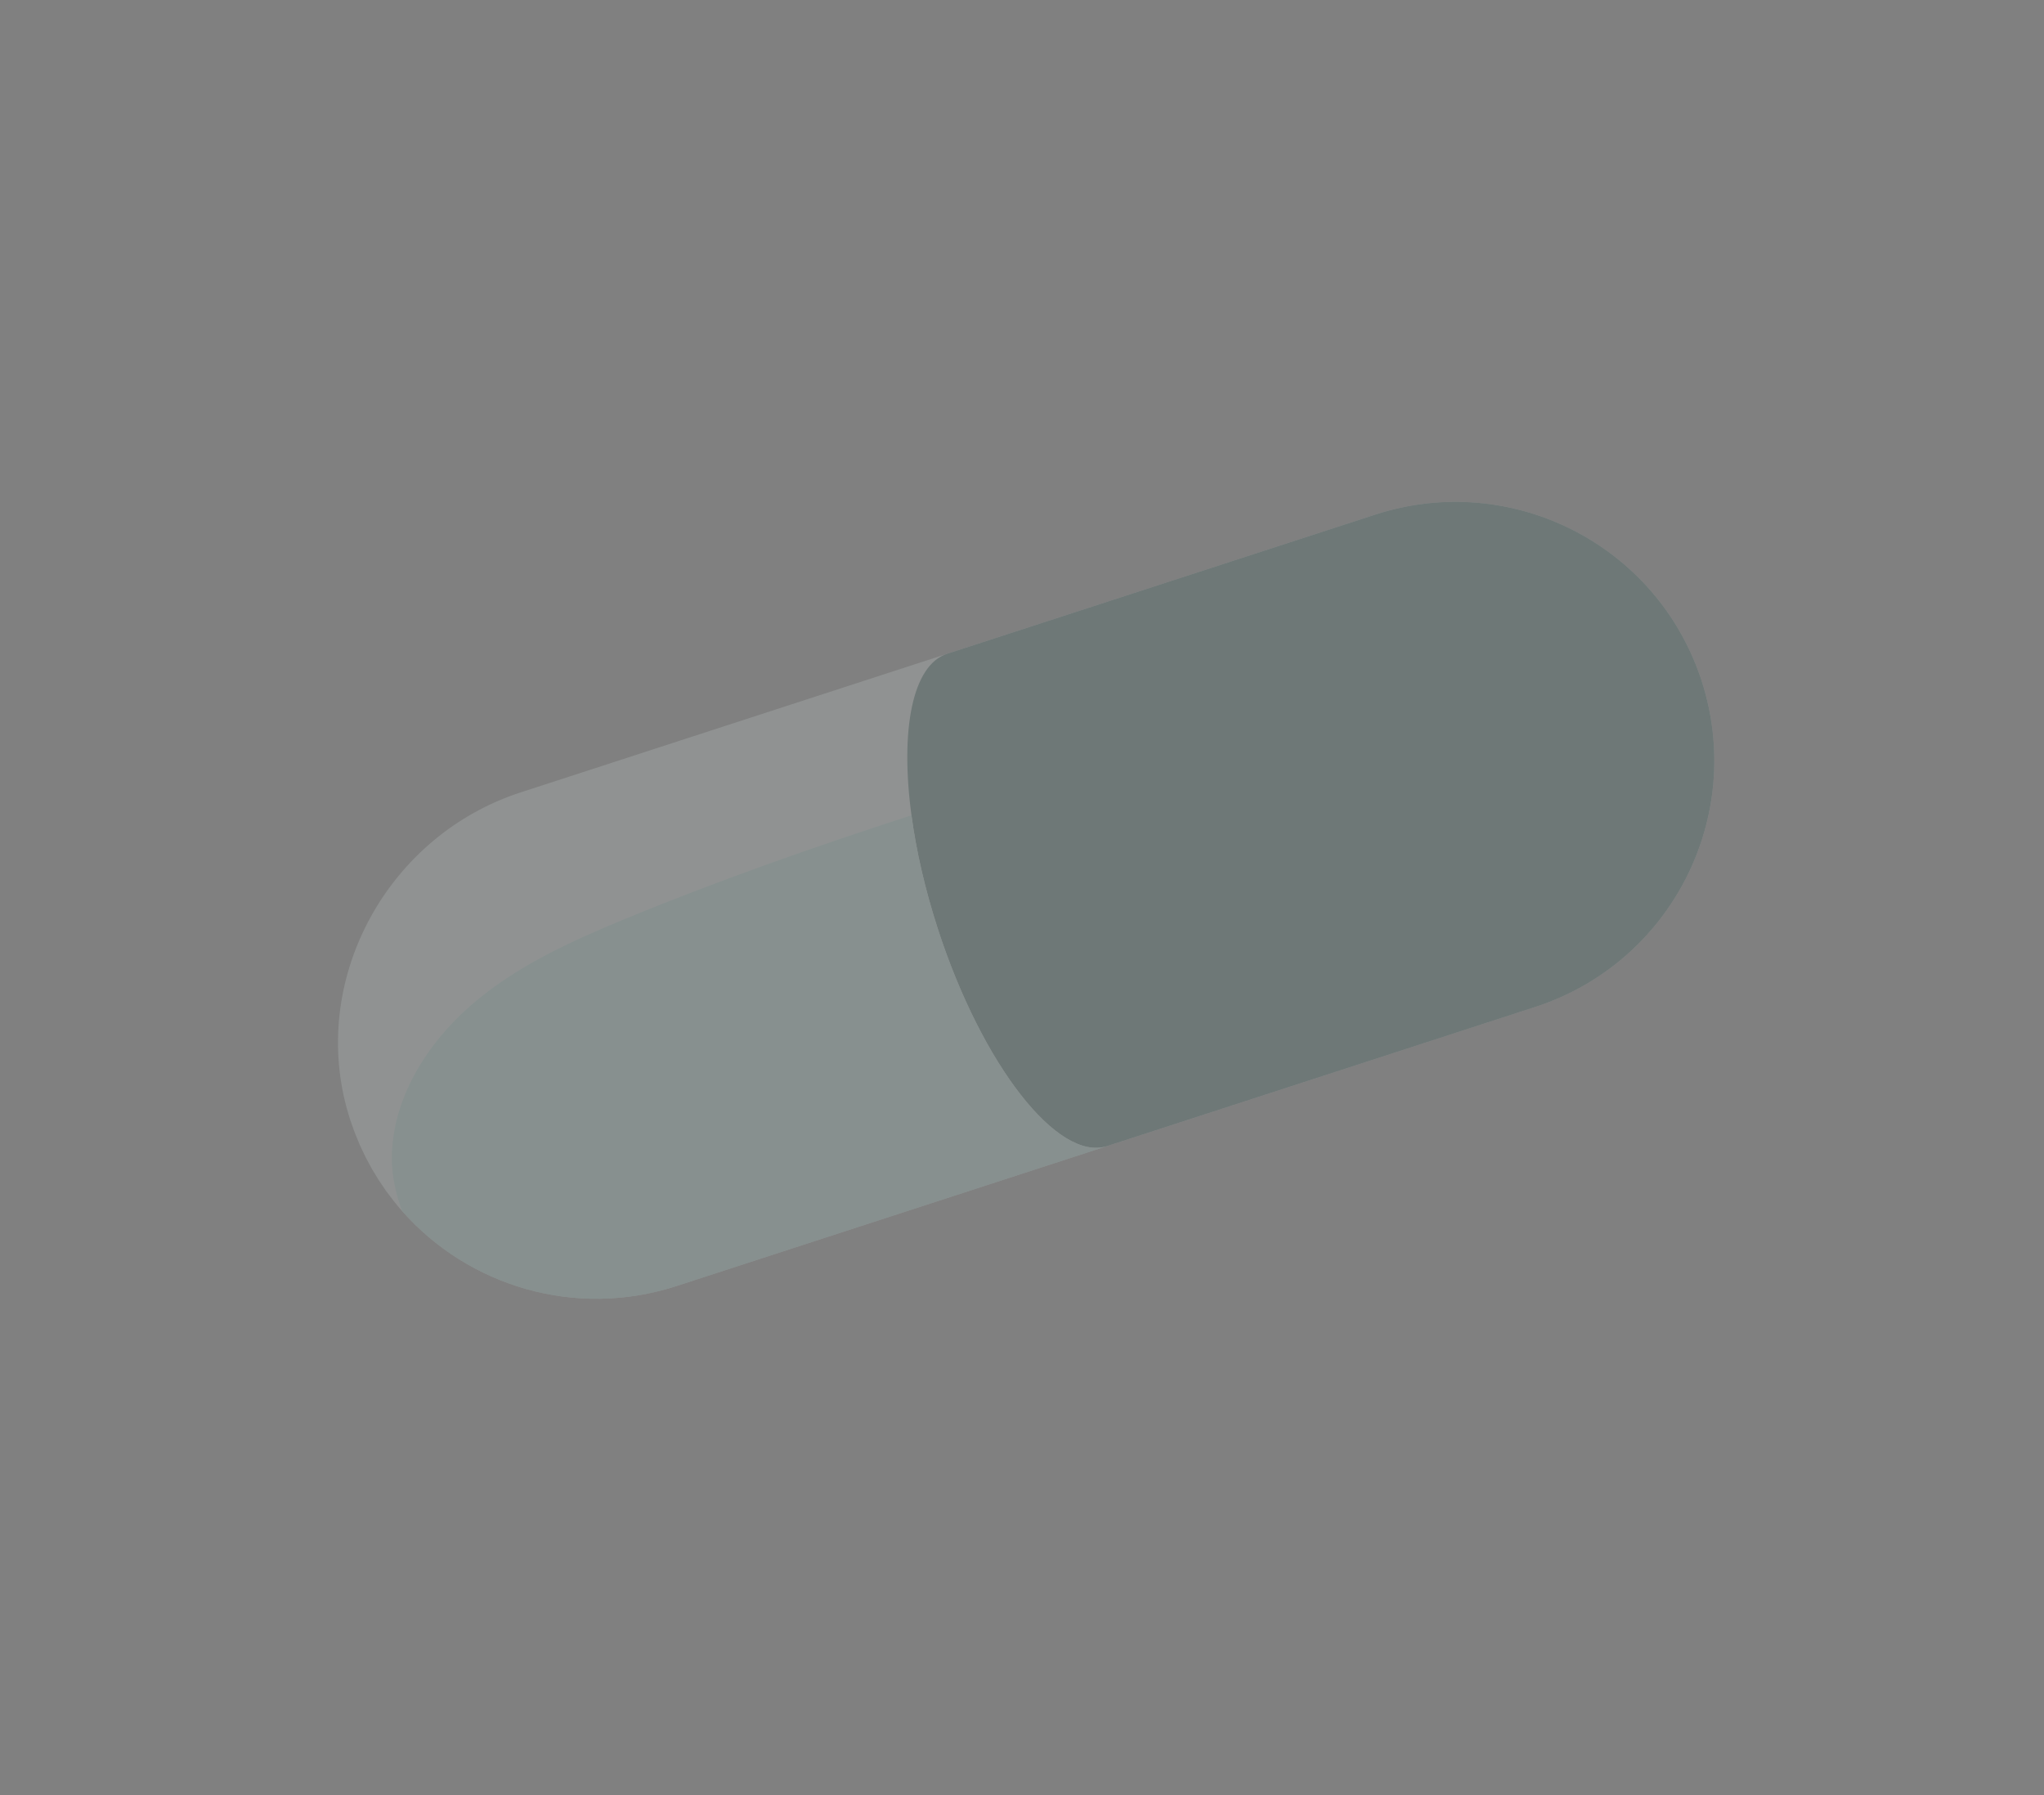 <svg width="41" height="36" viewBox="0 0 41 36" fill="none" xmlns="http://www.w3.org/2000/svg">
<rect x="0" y="0" width="41" height="36" fill="#808080" stroke="none"/>
<g opacity="0.15">
<path d="M31.55 10.63C32.735 11.233 33.689 12.289 34.132 13.652C35.017 16.378 33.524 19.307 30.795 20.194L13.57 25.791C11.537 26.451 9.392 25.792 8.065 24.286C8.008 24.222 7.953 24.156 7.899 24.089C7.879 24.063 7.859 24.035 7.839 24.009C7.807 23.967 7.774 23.925 7.743 23.883C7.721 23.851 7.7 23.819 7.678 23.787C7.651 23.747 7.623 23.708 7.597 23.667C7.575 23.633 7.555 23.597 7.533 23.562C7.509 23.523 7.484 23.484 7.461 23.444C7.44 23.407 7.421 23.37 7.401 23.333C7.379 23.292 7.357 23.253 7.336 23.212C7.316 23.173 7.298 23.134 7.28 23.095C7.26 23.053 7.24 23.013 7.221 22.971C7.204 22.931 7.188 22.89 7.171 22.849C7.153 22.807 7.135 22.766 7.119 22.723C7.103 22.682 7.089 22.64 7.074 22.598C7.059 22.557 7.044 22.517 7.03 22.475C7.029 22.473 7.029 22.47 7.028 22.468C7.005 22.397 6.984 22.326 6.964 22.254C6.961 22.242 6.956 22.23 6.953 22.218C6.237 19.569 7.802 16.749 10.443 15.891L27.587 10.32C28.952 9.877 30.365 10.028 31.55 10.63Z" fill="#EAFAF8"/>
<path d="M31.55 10.63C32.735 11.233 33.689 12.289 34.132 13.652C35.017 16.378 33.524 19.307 30.795 20.194L22.207 22.984C21.218 23.306 19.698 21.356 18.812 18.629C18.554 17.833 18.377 17.056 18.283 16.35C18.283 16.35 18.283 16.35 18.283 16.35C18.053 14.641 18.299 13.338 18.999 13.111L27.587 10.32C28.952 9.877 30.365 10.028 31.55 10.63Z" fill="#0A4842"/>
<path d="M18.812 18.629C19.698 21.356 21.218 23.306 22.207 22.984L13.57 25.791C11.537 26.451 9.392 25.792 8.065 24.286C7.943 23.95 7.861 23.603 7.861 23.23C7.861 22.036 8.568 20.926 9.444 20.164C10.336 19.385 11.434 18.886 12.529 18.433C14.415 17.654 16.341 16.982 18.283 16.35C18.377 17.056 18.554 17.833 18.812 18.629Z" fill="#ACECE5"/>
</g>
</svg>
